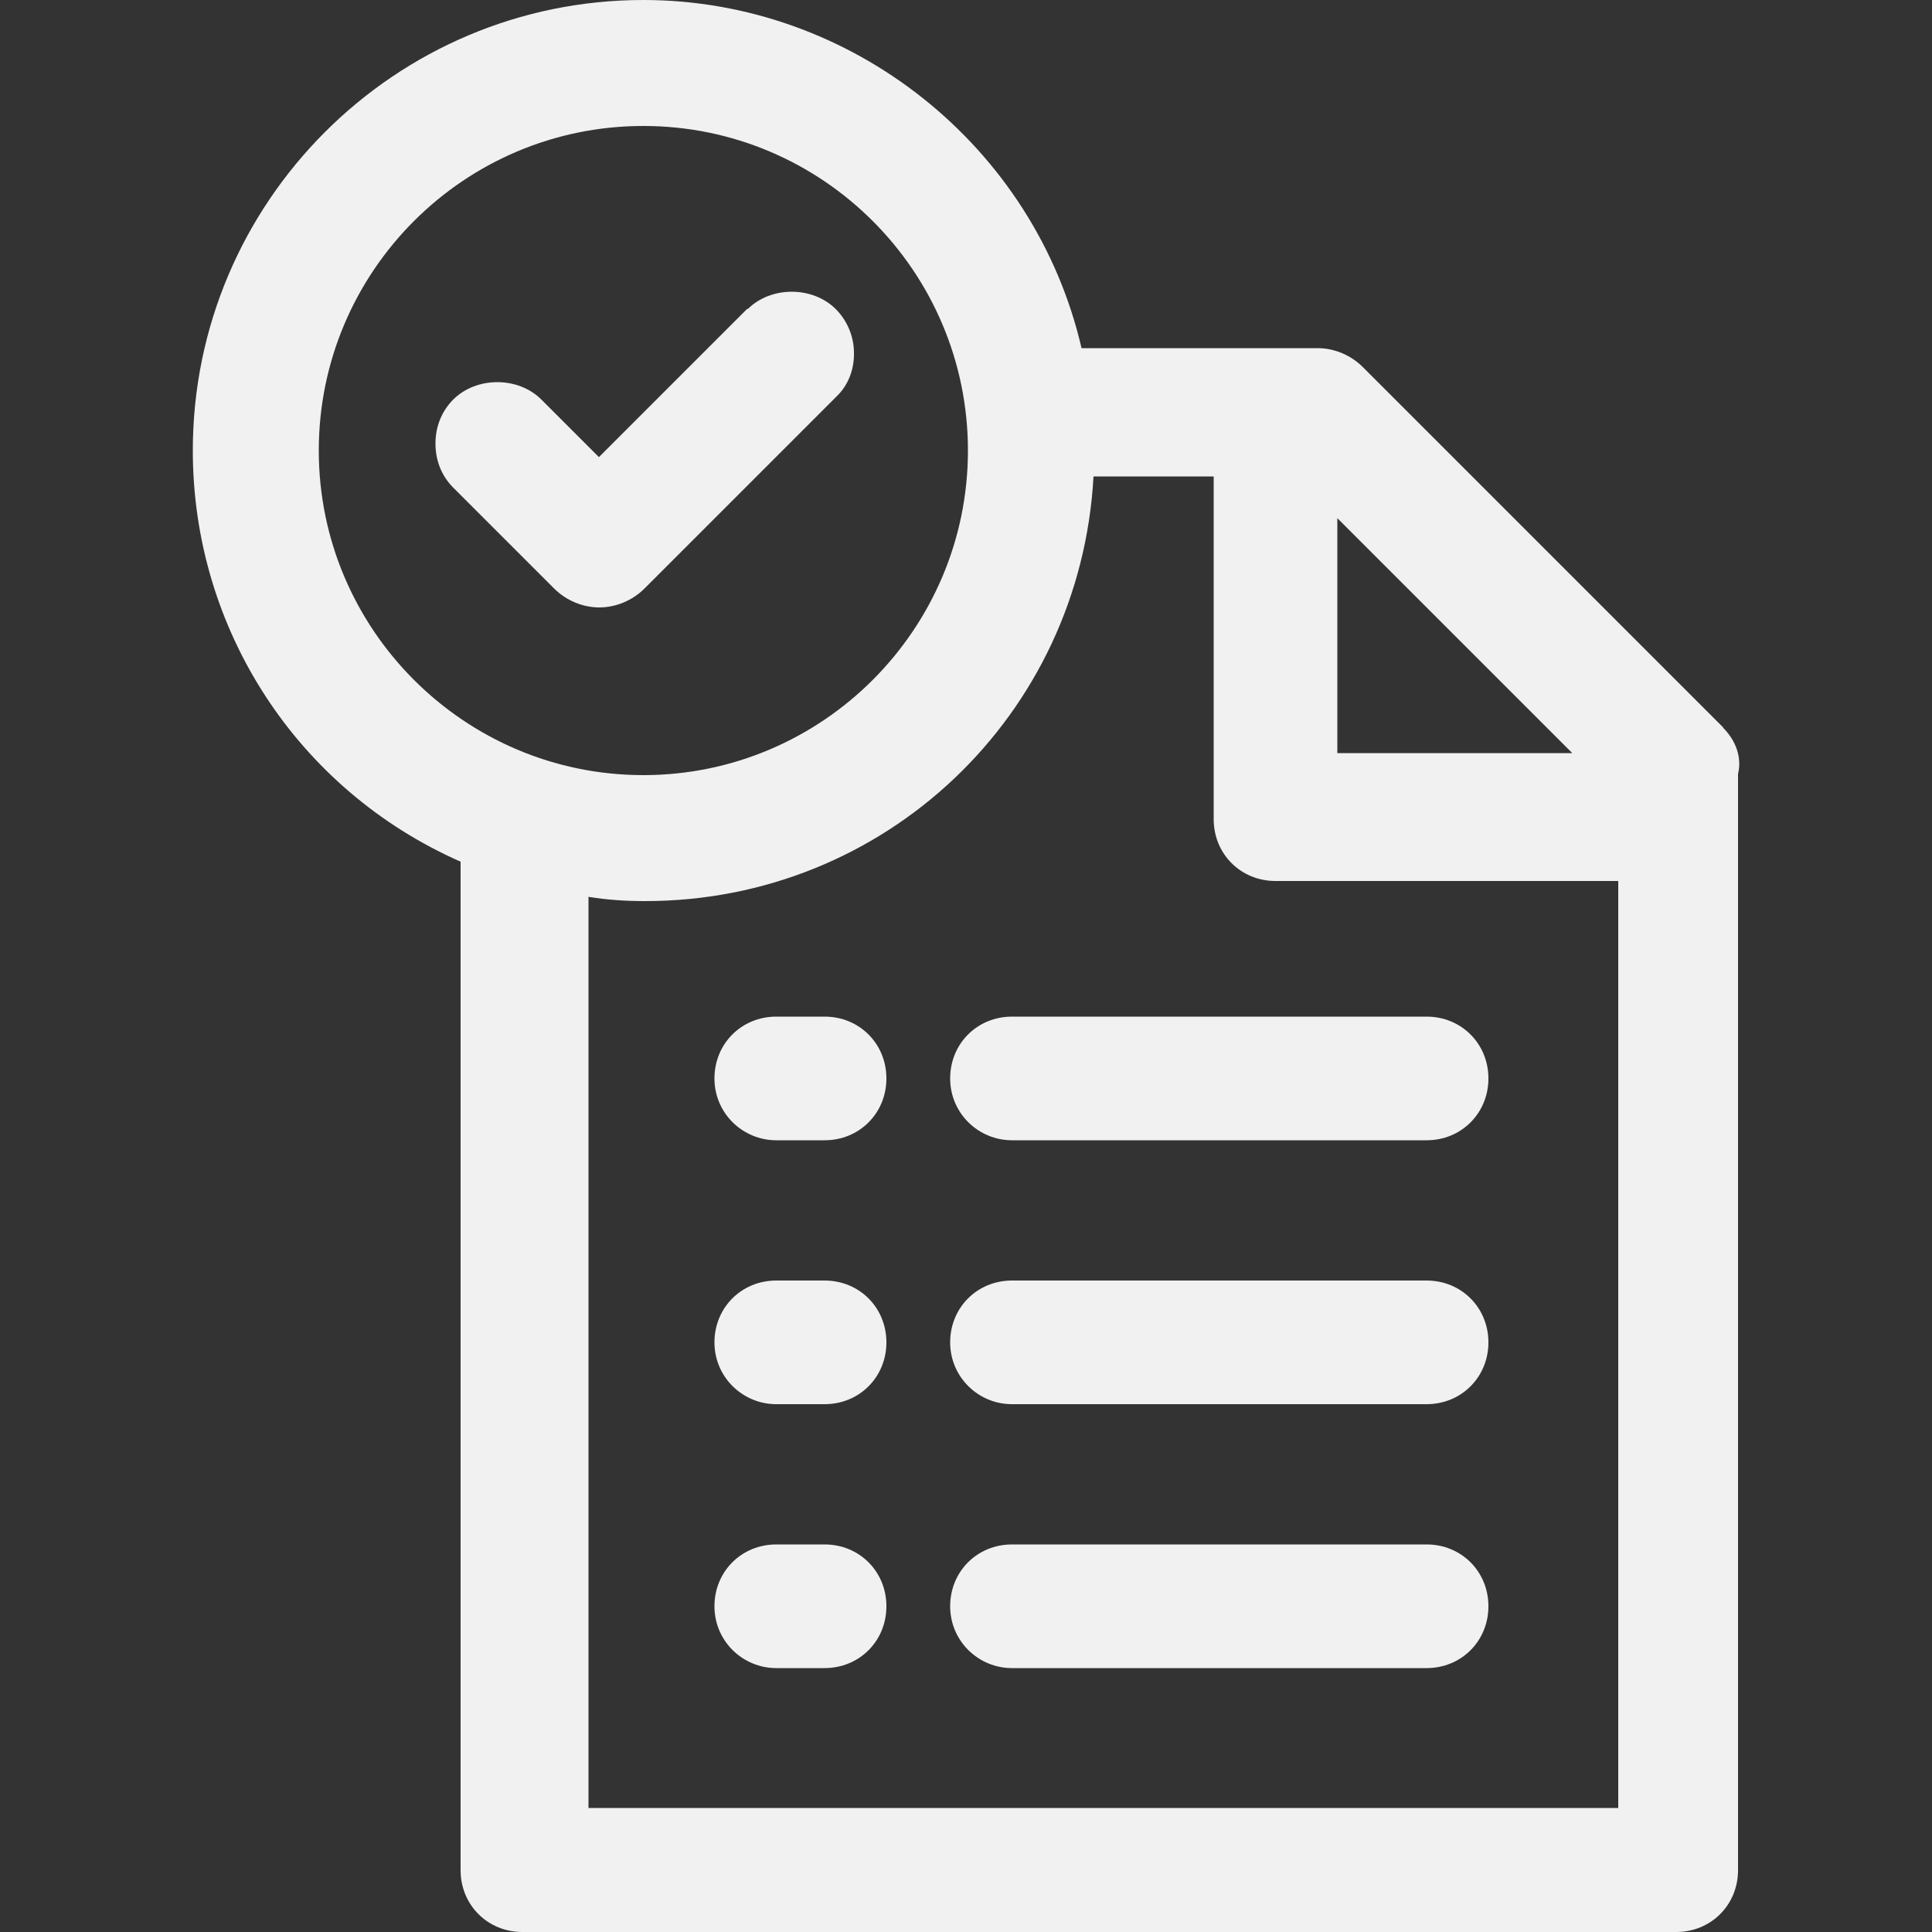 <?xml version="1.0" encoding="UTF-8"?>
<svg id="Layer_1" data-name="Layer 1" xmlns="http://www.w3.org/2000/svg" viewBox="0 0 50 50">
  <rect x="0" y="0" width="50" height="50" fill="#333333" stroke="none"/>
  <defs>
    <style>
      .cls-1 {
        fill: #f1f1f1;
      }
    </style>
  </defs>
  <path class="cls-1" d="M36.92,26.31h-10.73c-.9,0-1.6.7-1.6,1.6s.73,1.6,1.6,1.6h10.73c.9,0,1.6-.7,1.6-1.6s-.7-1.6-1.6-1.6Z"/>
  <path class="cls-1" d="M36.92,33.14h-10.73c-.9,0-1.6.7-1.6,1.6s.73,1.6,1.6,1.6h10.73c.9,0,1.6-.7,1.6-1.6s-.7-1.6-1.6-1.6Z"/>
  <path class="cls-1" d="M36.92,39.97h-10.73c-.9,0-1.6.7-1.6,1.6s.73,1.6,1.6,1.6h10.73c.9,0,1.6-.7,1.6-1.6s-.7-1.6-1.6-1.6Z"/>
  <path class="cls-1" d="M21.34,26.31h-1.25c-.9,0-1.6.7-1.6,1.6s.73,1.6,1.6,1.6h1.25c.9,0,1.6-.7,1.6-1.6s-.7-1.6-1.6-1.6Z"/>
  <path class="cls-1" d="M21.34,33.14h-1.25c-.9,0-1.6.7-1.6,1.6s.73,1.6,1.6,1.6h1.25c.9,0,1.6-.7,1.6-1.6s-.7-1.6-1.6-1.6Z"/>
  <path class="cls-1" d="M21.34,39.97h-1.25c-.9,0-1.6.7-1.6,1.6s.73,1.6,1.6,1.6h1.25c.9,0,1.6-.7,1.6-1.6s-.7-1.6-1.6-1.6Z"/>
  <path class="cls-1" d="M44.6,18.83l-9.33-9.33c-.31-.31-.74-.49-1.17-.49h-6.11C26.78,3.78,22.04,0,16.65,0,10.22,0,4.99,5.23,4.99,11.66c0,4.63,2.71,8.78,6.93,10.64v26.1c0,.9.7,1.6,1.6,1.6h29.86c.9,0,1.6-.7,1.6-1.6v-28.37c.1-.41-.04-.85-.39-1.2ZM34.61,19.49v-6.08l6.08,6.08h-6.08ZM16.65,20.06c-4.63,0-8.4-3.77-8.4-8.4S12.01,3.26,16.65,3.26s8.4,3.77,8.4,8.4-3.77,8.4-8.4,8.4ZM15.23,23.21c.5.08.95.11,1.47.11,6.21,0,11.26-4.81,11.6-10.99h3.11v8.87c0,.9.7,1.6,1.6,1.6h8.87v23.99H15.23v-23.58Z"/>
  <path class="cls-1" d="M19.34,7.99l-3.84,3.84-1.49-1.49c-.6-.6-1.68-.6-2.28,0-.3.3-.46.7-.46,1.14s.16.84.46,1.14l2.61,2.61c.31.31.74.49,1.17.49s.86-.18,1.17-.49l5-5c.27-.27.43-.67.42-1.1,0-.43-.18-.84-.47-1.13-.6-.6-1.68-.6-2.28,0Z"/>
</svg>